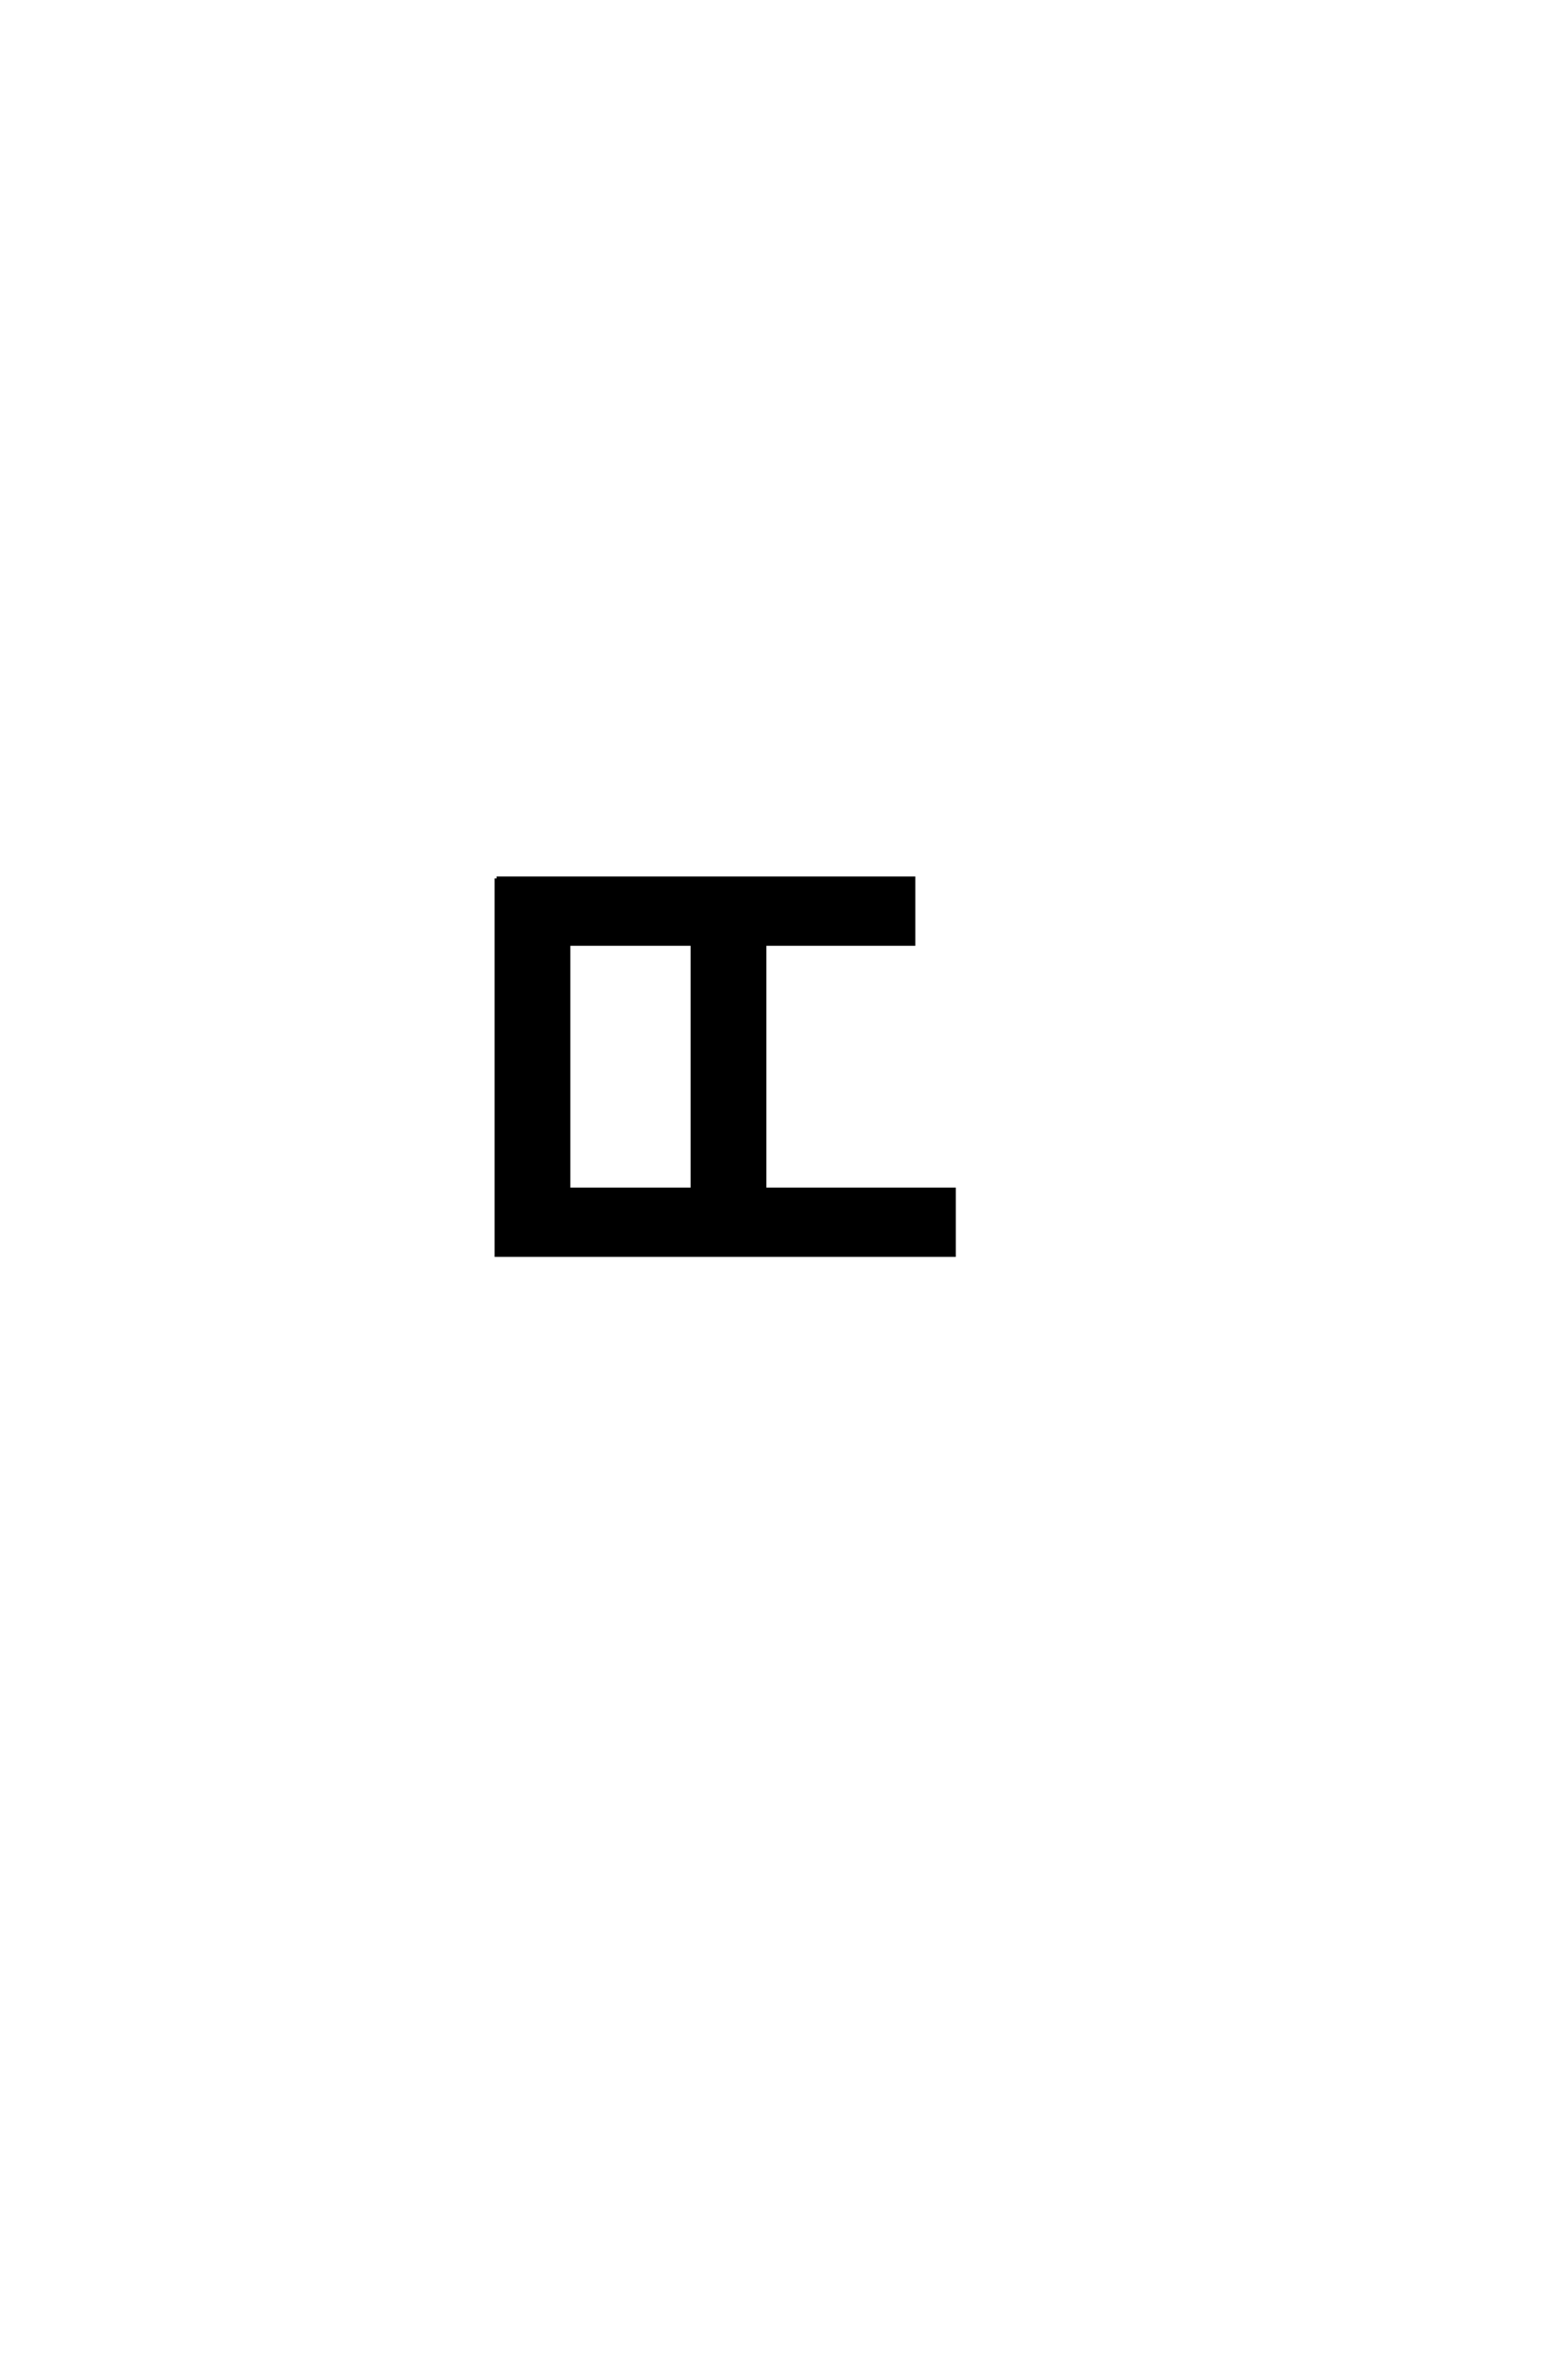 <?xml version='1.0' encoding='UTF-8'?>
<!DOCTYPE svg PUBLIC "-//W3C//DTD SVG 1.0//EN"
    "http://www.w3.org/TR/2001/REC-SVG-20010904/DTD/svg10.dtd">

<svg xmlns='http://www.w3.org/2000/svg' version='1.0'
     width='40.0' height='60.0'>

 <g transform='scale(0.1 -0.1) translate(110.0 -370.0)'>
  <path d='M35 129.328
L35 66.672
L66.672 66.672
L66.672 129.328
L35 129.328
L35 129.328
M16.672 146
L123 146
L123 129.328
L85 129.328
L85 66.672
L133.328 66.672
L133.328 50
L16.672 50
L16.672 146
'
        style='fill: #000000; stroke: #000000'/>

 </g>
</svg>
